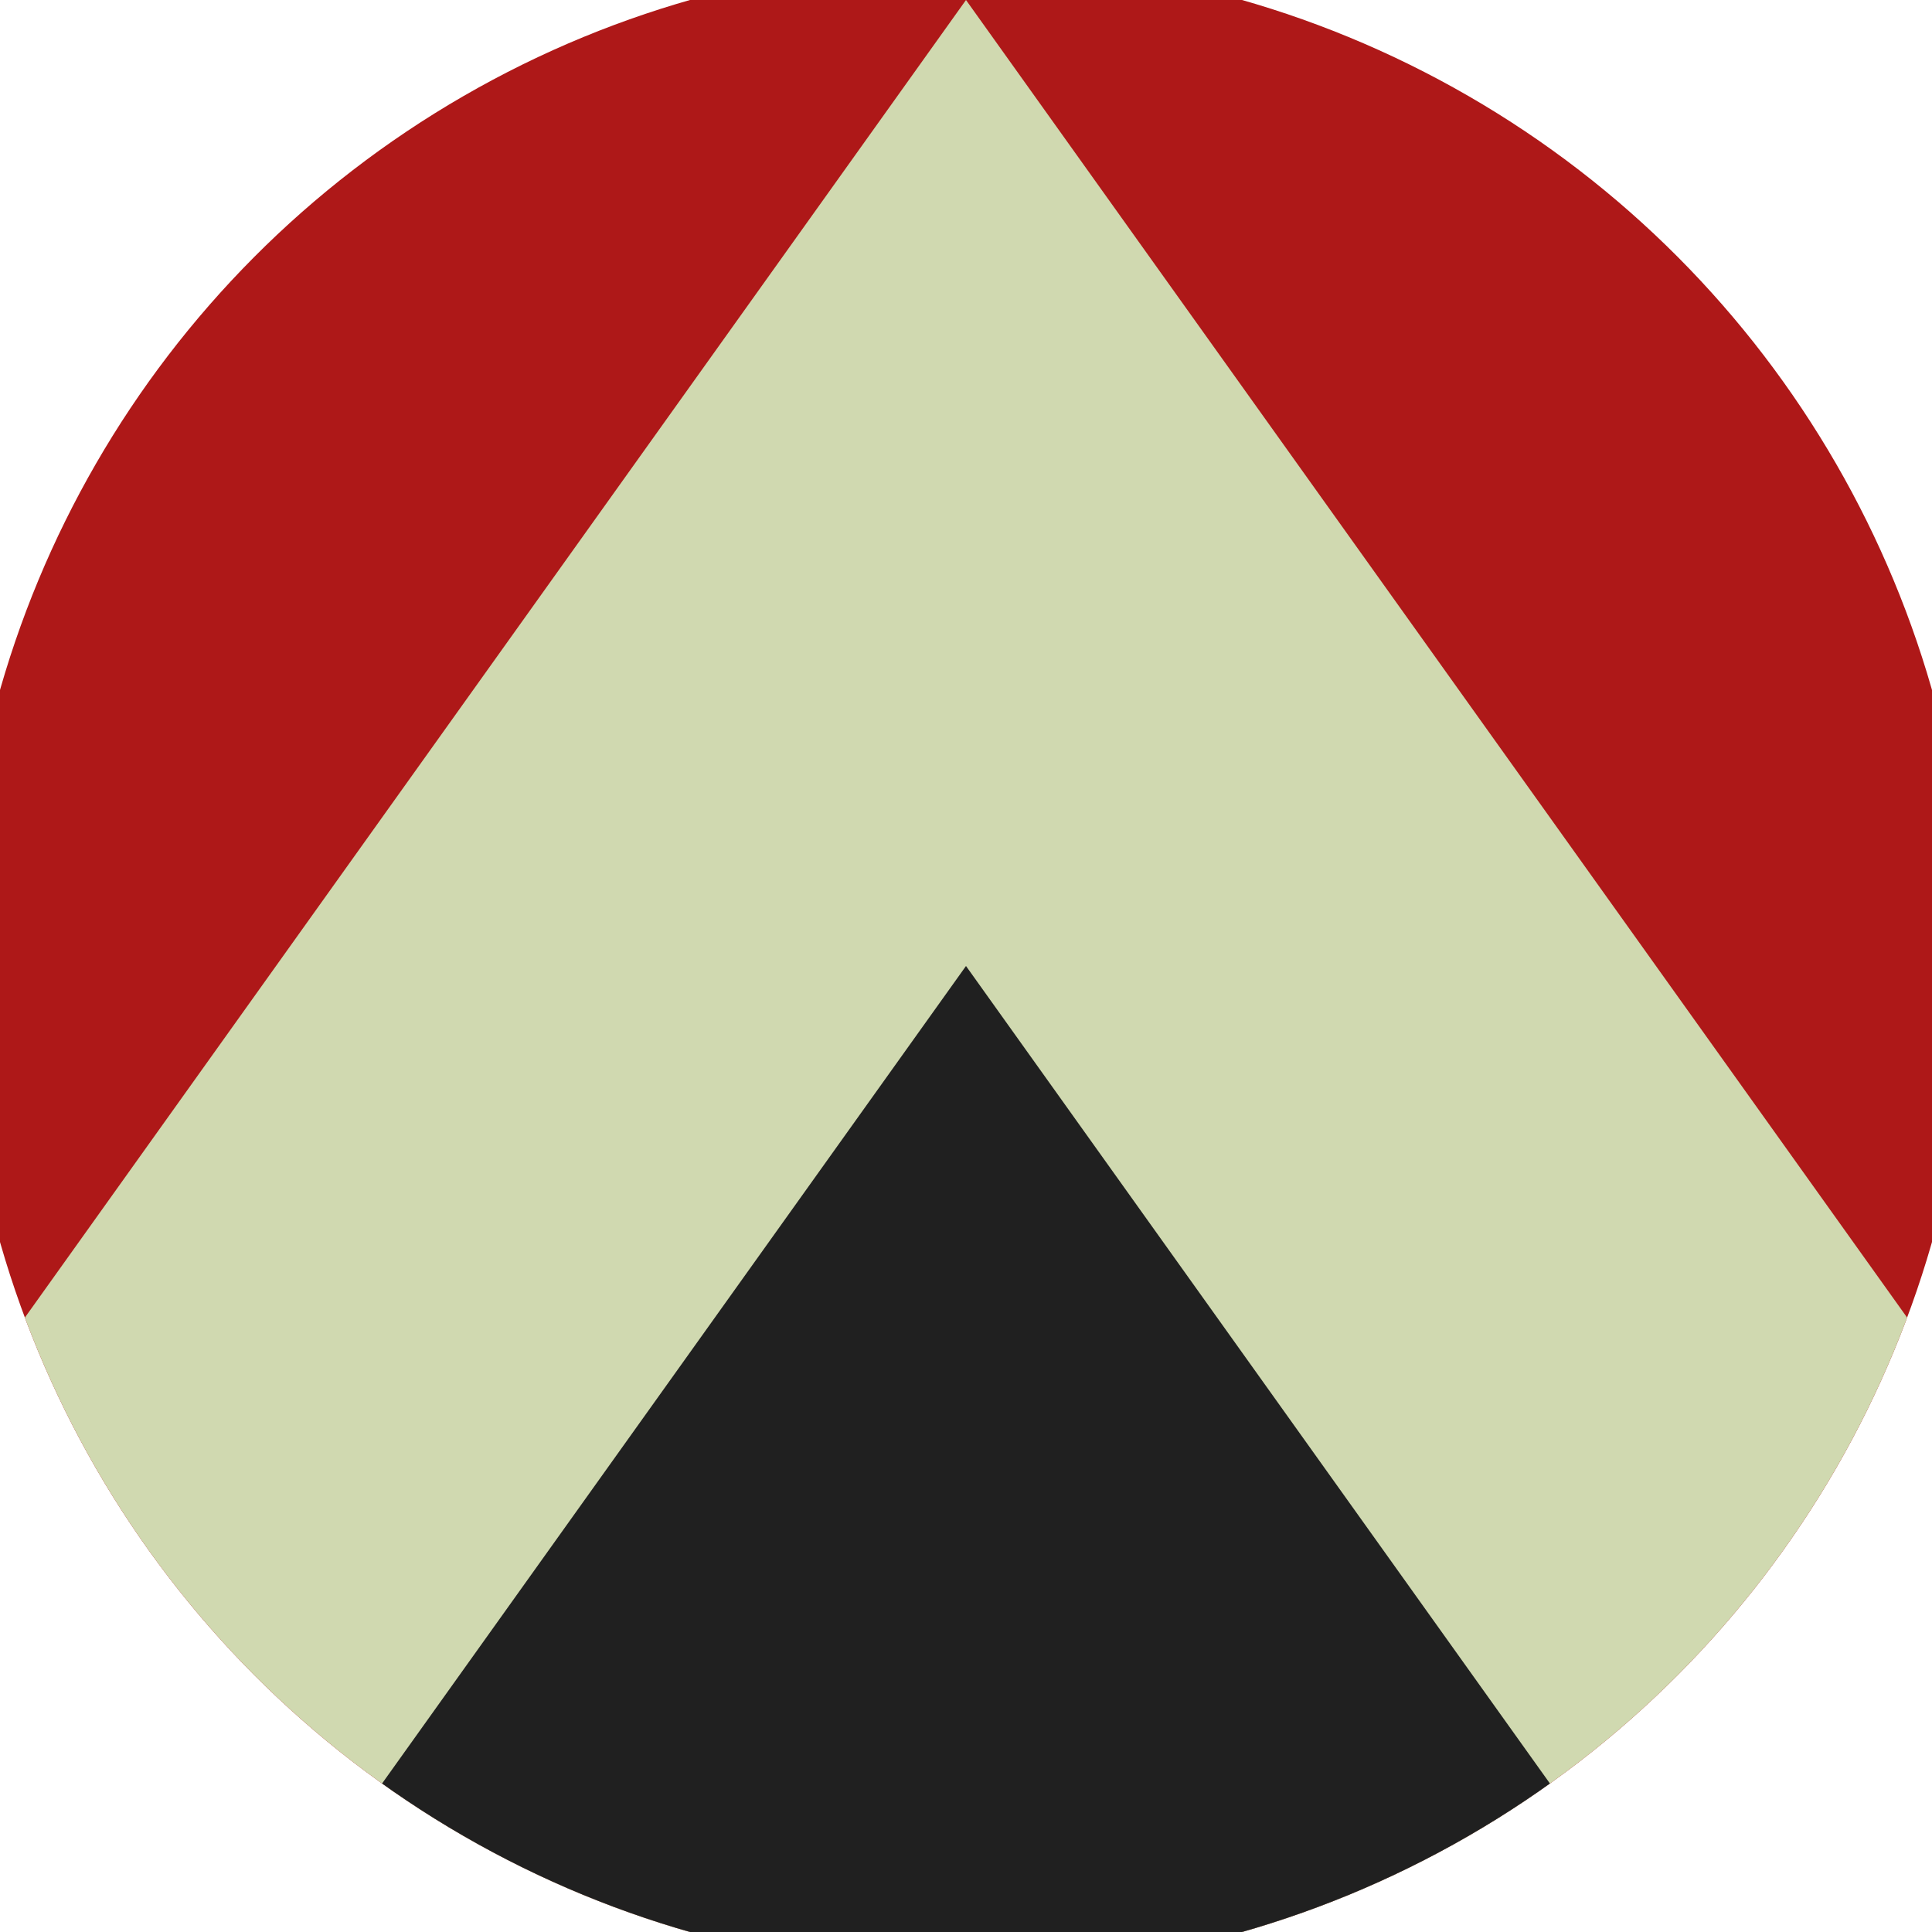 <svg xmlns="http://www.w3.org/2000/svg" width="128" height="128" viewBox="0 0 100 100" shape-rendering="geometricPrecision">
                            <defs>
                                <clipPath id="clip">
                                    <circle cx="50" cy="50" r="52" />
                                    <!--<rect x="0" y="0" width="100" height="100"/>-->
                                </clipPath>
                            </defs>
                            <g transform="rotate(0 50 50)">
                            <rect x="0" y="0" width="100" height="100" fill="#ae1818" clip-path="url(#clip)"/><path d="M 50 0 L 100 70 V 101 H 0 V 70 Z" fill="#d0d9b0" clip-path="url(#clip)"/><path d="M 50 50 L 100 120 V 101 H 0 V 120 Z" fill="#202020" clip-path="url(#clip)"/></g></svg>